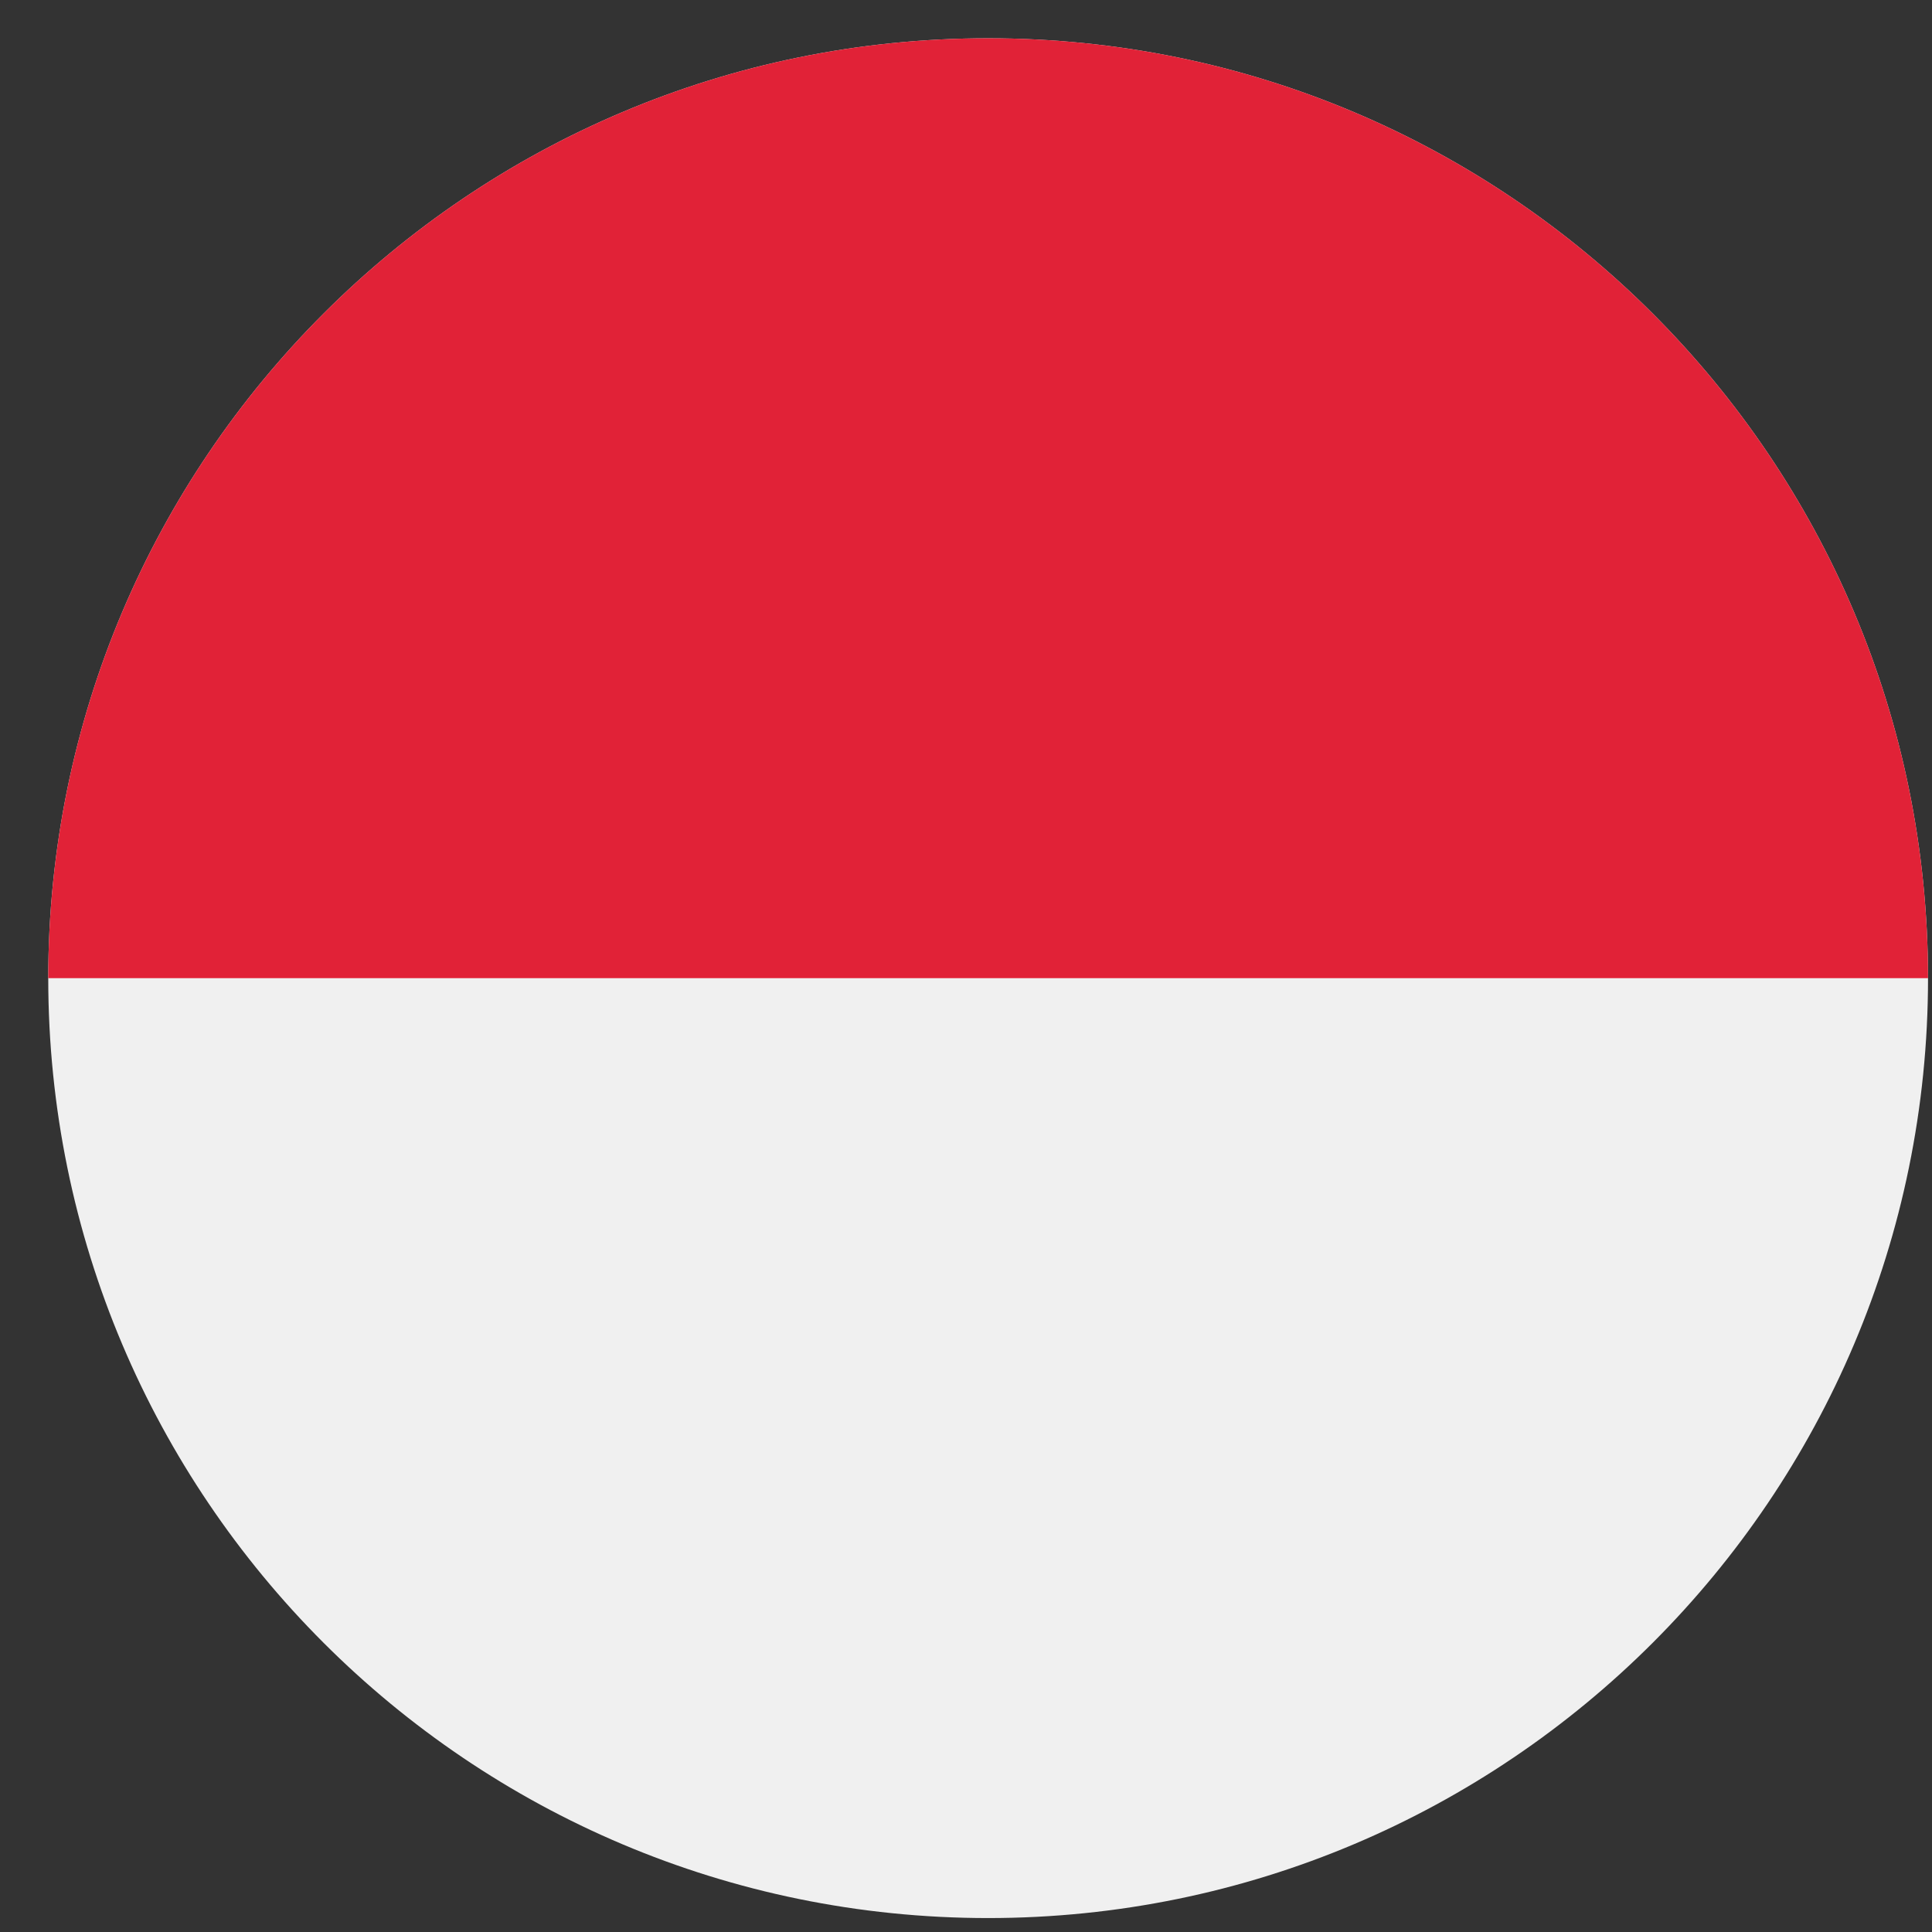 <svg width="37" height="37" viewBox="0 0 37 37" fill="none" xmlns="http://www.w3.org/2000/svg">
<rect x="0" y="0" width="37" height="37" fill="#333333" stroke="none"/>
<g clip-path="url(#clip0_4191_3769)">
<path d="M18.924 36.733C28.865 36.733 36.924 28.674 36.924 18.733C36.924 8.792 28.865 0.733 18.924 0.733C8.983 0.733 0.924 8.792 0.924 18.733C0.924 28.674 8.983 36.733 18.924 36.733Z" fill="#F0F0F0"/>
<path d="M0.924 18.733C0.924 8.792 8.983 0.733 18.924 0.733C28.865 0.733 36.924 8.792 36.924 18.733" fill="#E12237"/>
</g>
<defs>
<clipPath id="clip0_4191_3769">
<rect width="36" height="36" fill="white" transform="translate(0.924 0.733)"/>
</clipPath>
</defs>
</svg>
